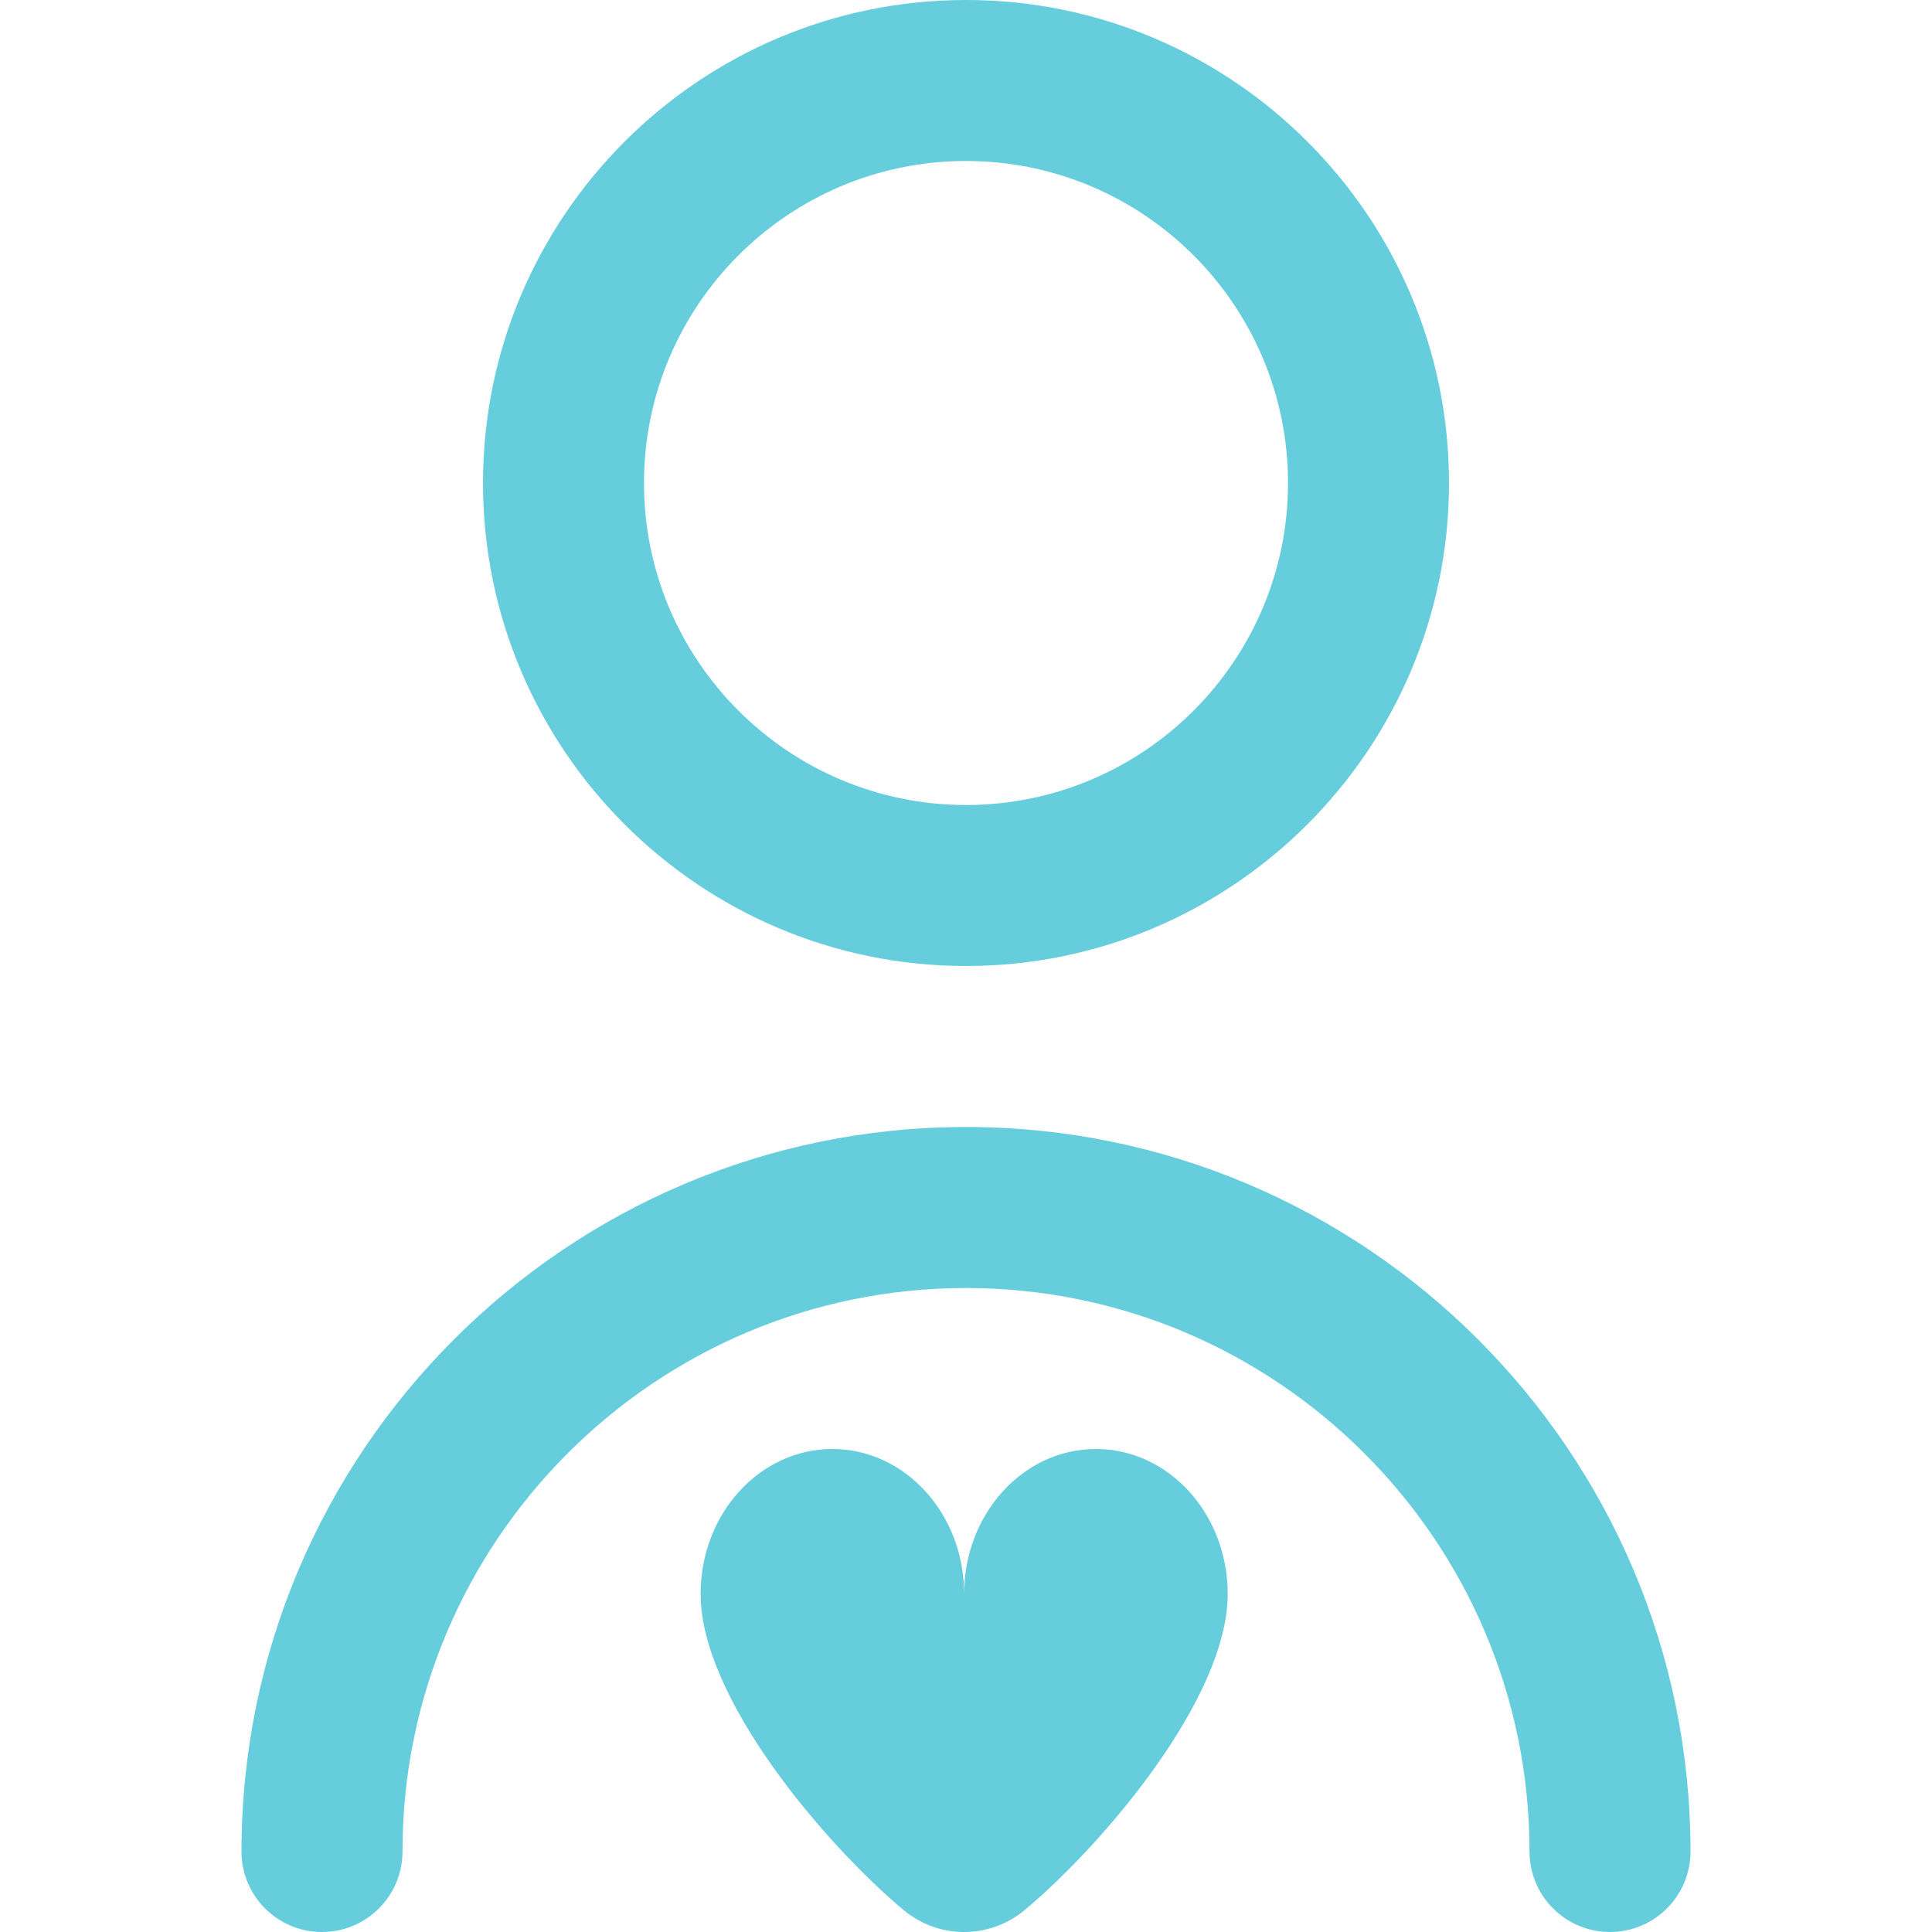 <?xml version="1.0" encoding="UTF-8"?>
<svg xmlns="http://www.w3.org/2000/svg" width="52" height="52" viewBox="0 0 52 52" fill="none">
  <g clip-path="url(#clip0_635_12357)">
    <path d="M33.044 42.902C33.044 45.717 29.681 49.649 27.586 51.404C26.637 52.199 25.263 52.199 24.314 51.404C22.219 49.649 18.857 45.717 18.857 42.902C18.857 40.746 20.445 39 22.403 39C24.362 39 25.95 40.746 25.95 42.902C25.95 40.746 27.538 39 29.497 39C31.456 39 33.044 40.746 33.044 42.902ZM13 13C13 5.83 18.831 0 26 0C33.169 0 39 5.83 39 13C39 20.169 33.169 26 26 26C18.831 26 13 20.169 13 13ZM17.333 13C17.333 17.78 21.22 21.667 26 21.667C30.78 21.667 34.667 17.78 34.667 13C34.667 8.22 30.78 4.333 26 4.333C21.22 4.333 17.333 8.22 17.333 13ZM26 30.333C15.247 30.333 6.5 39.082 6.5 49.833C6.5 51.029 7.468 52 8.667 52C9.865 52 10.833 51.029 10.833 49.833C10.833 41.47 17.639 34.667 26 34.667C34.361 34.667 41.167 41.47 41.167 49.833C41.167 51.029 42.135 52 43.333 52C44.532 52 45.5 51.029 45.5 49.833C45.5 39.082 36.753 30.333 26 30.333Z" fill="#65CDDC"></path>
  </g>
  <defs>
    <clipPath id="clip0_635_12357">
      <rect width="52" height="52" fill="white"></rect>
    </clipPath>
  </defs>
</svg>
